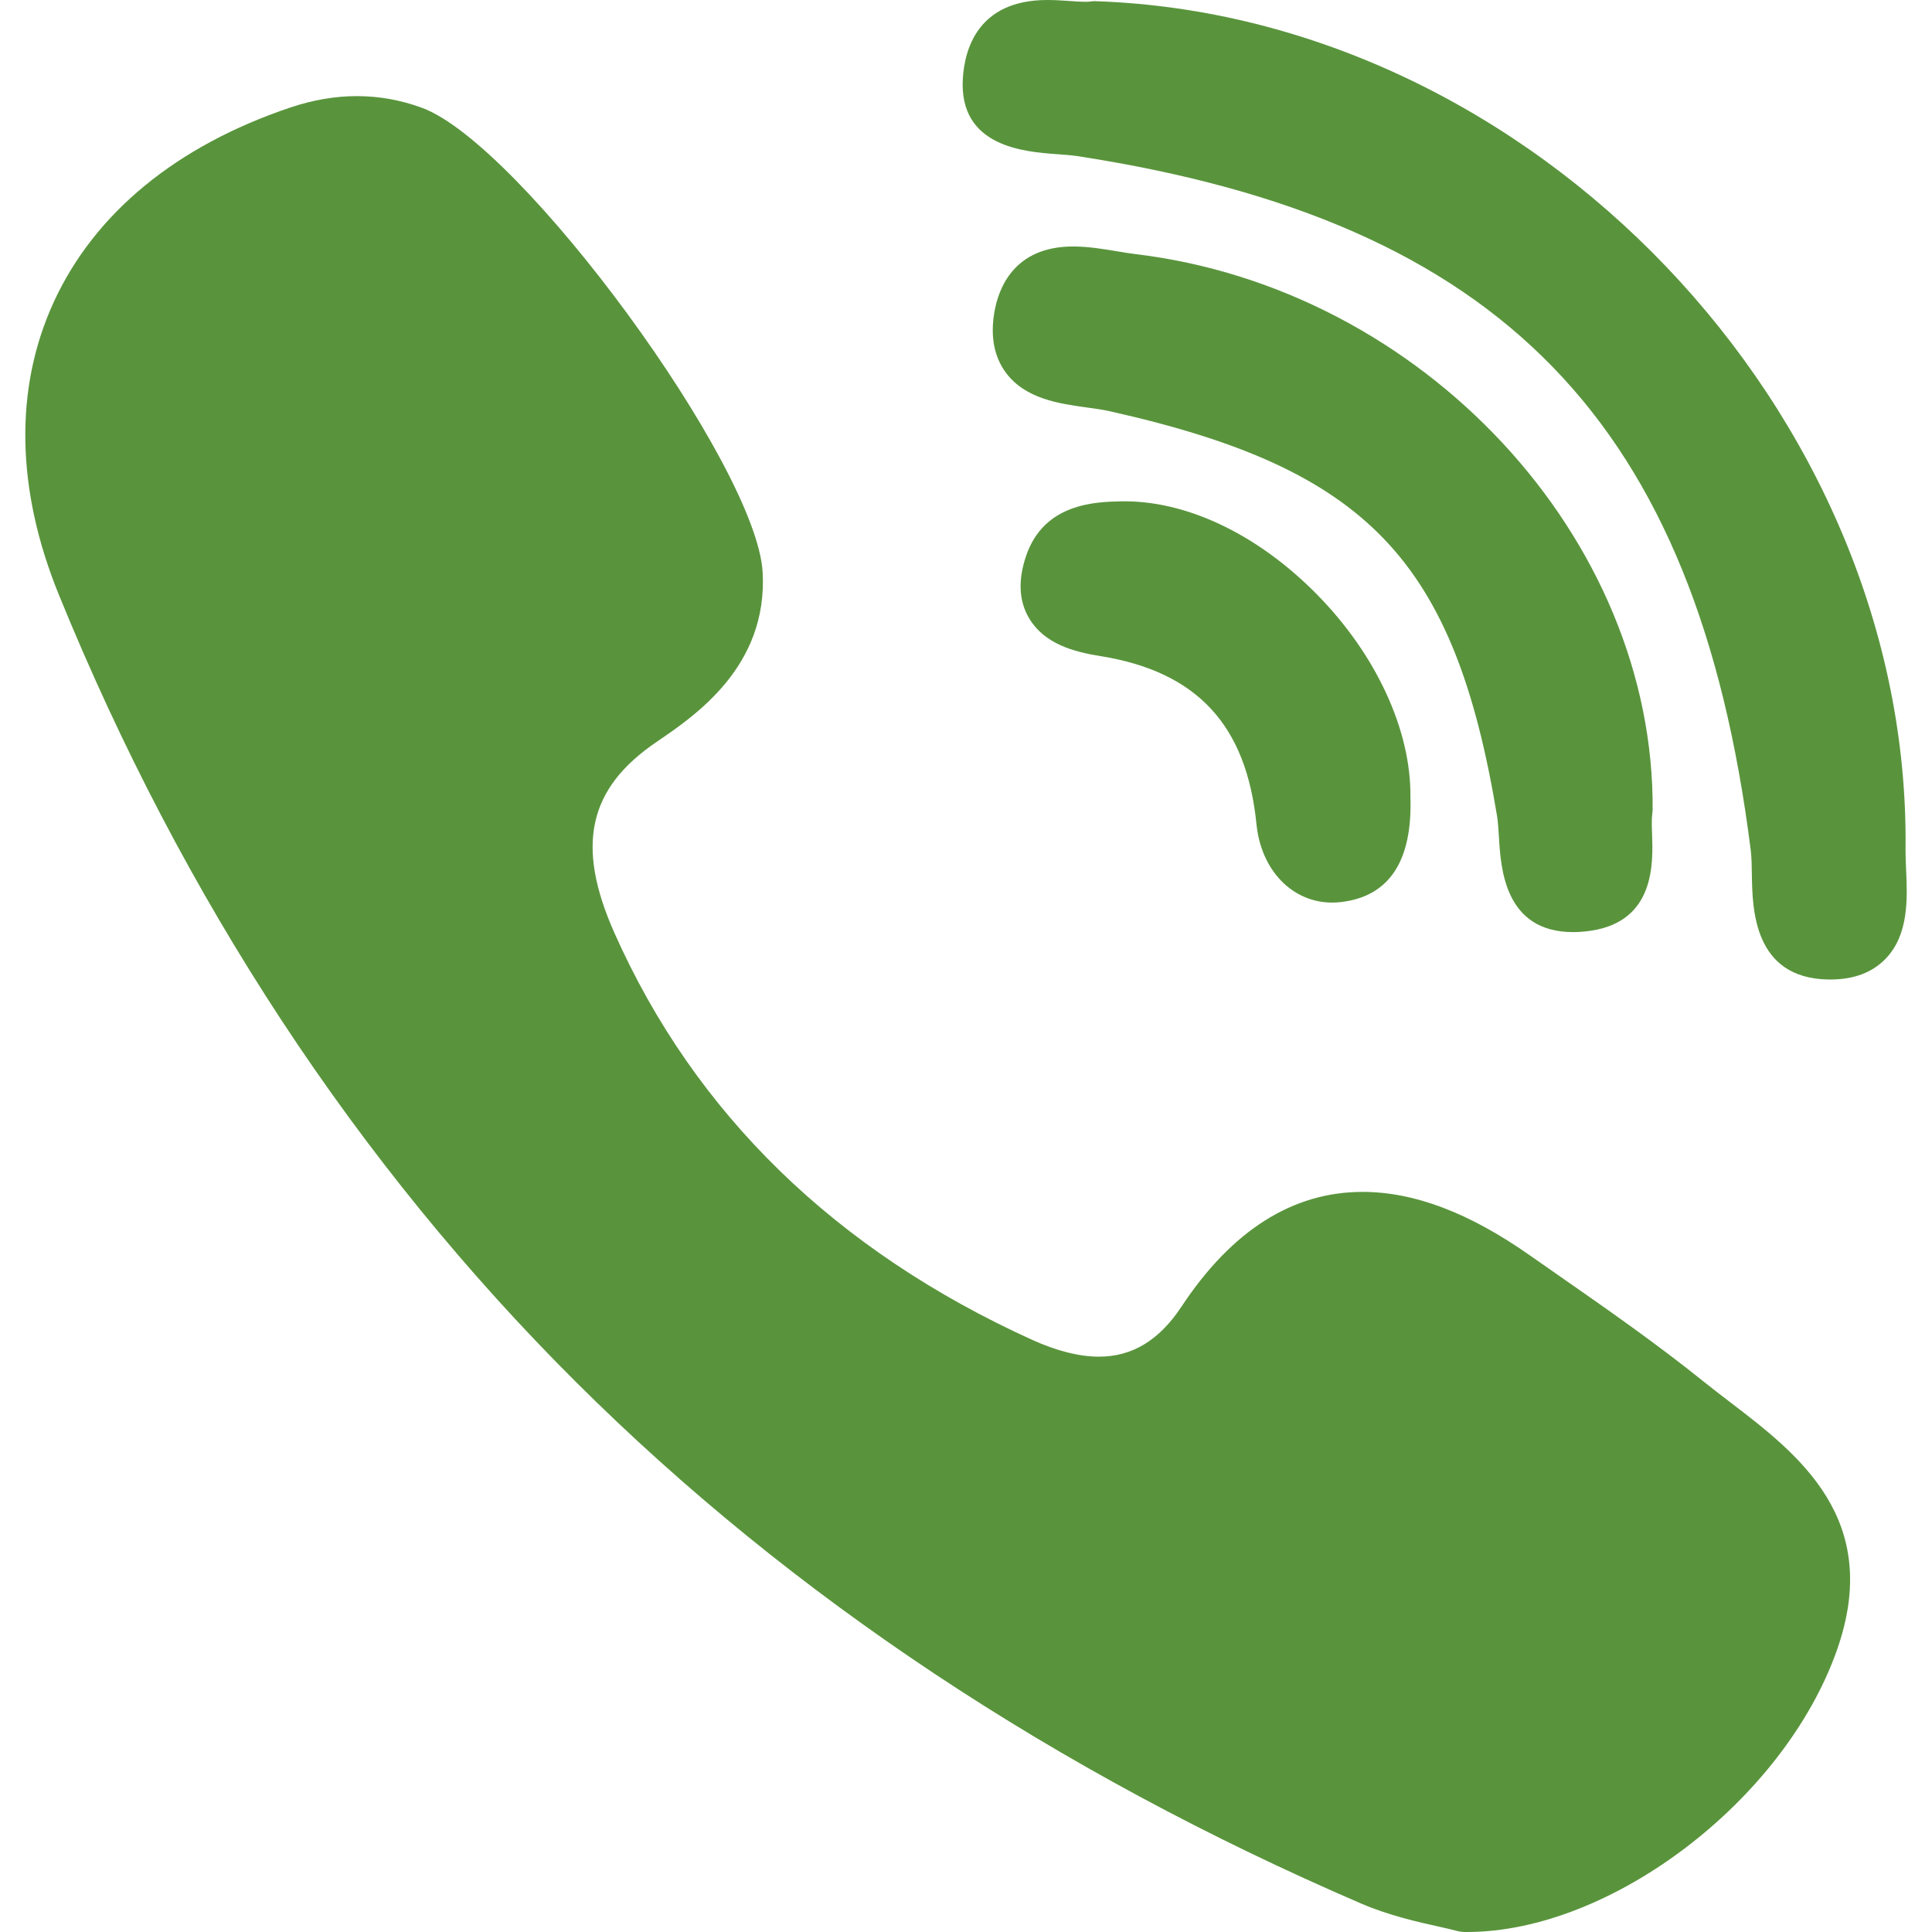 <?xml version="1.0" encoding="UTF-8"?>
<svg id="Lag_1" xmlns="http://www.w3.org/2000/svg" version="1.1" viewBox="0 0 322 322">
  <!-- Generator: Adobe Illustrator 29.4.0, SVG Export Plug-In . SVG Version: 2.1.0 Build 152)  -->
  <defs>
    <style>
      .st0 {
        fill: #59943c;
      }
    </style>
  </defs>
  <path class="st0" d="M275.44,135.12c.39-45.4-38.28-87.02-86.19-92.77-.95-.11-1.99-.28-3.09-.47-2.37-.39-4.82-.8-7.3-.8-9.82,0-12.45,6.9-13.14,11.01-.67,4-.03,7.36,1.9,9.99,3.25,4.42,8.97,5.21,13.57,5.84,1.35.19,2.62.36,3.68.6,43.05,9.62,57.54,24.74,64.63,67.42.17,1.04.25,2.33.33,3.69.31,5.1.95,15.72,12.36,15.72h0c.95,0,1.97-.08,3.03-.24,10.63-1.62,10.29-11.32,10.13-15.98-.05-1.31-.09-2.55.02-3.38.03-.21.05-.42.05-.63h0Z"/>
  <path class="st0" d="M176.08,25.69c1.27.09,2.48.18,3.49.33,70.69,10.87,103.2,44.36,112.21,115.6.15,1.21.18,2.69.2,4.25.09,5.57.27,17.15,12.71,17.38h.39c3.9,0,7-1.17,9.22-3.49,3.87-4.05,3.6-10.06,3.38-14.9-.05-1.19-.1-2.3-.09-3.28C318.49,68.72,255.42,2.66,182.62.2c-.3-.01-.59,0-.88.05-.14.02-.41.05-.86.05-.73,0-1.62-.06-2.57-.13-1.15-.08-2.44-.17-3.76-.17-11.59,0-13.8,8.24-14.08,13.15-.65,11.35,10.33,12.15,15.61,12.54h0Z"/>
  <path class="st0" d="M288.36,233.7c-1.5-1.15-3.06-2.34-4.51-3.51-7.72-6.21-15.93-11.94-23.87-17.47-1.65-1.15-3.3-2.3-4.94-3.45-10.17-7.15-19.32-10.62-27.96-10.62-11.64,0-21.78,6.43-30.16,19.11-3.71,5.62-8.21,8.35-13.76,8.35-3.28,0-7.01-.94-11.08-2.78-32.83-14.89-56.28-37.72-69.68-67.85-6.48-14.56-4.38-24.08,7.03-31.83,6.48-4.4,18.53-12.58,17.68-28.25-.97-17.8-40.24-71.35-56.78-77.43-7.01-2.58-14.36-2.6-21.92-.06C29.4,24.3,15.75,35.53,8.94,50.38c-6.58,14.35-6.28,31.19.86,48.72,20.64,50.67,49.65,94.84,86.25,131.29,35.82,35.68,79.84,64.91,130.84,86.88,4.6,1.98,9.42,3.06,12.94,3.84,1.2.27,2.24.5,2.99.71.41.11.84.17,1.27.18h.4s0,0,0,0c23.99,0,52.79-21.92,61.64-46.91,7.75-21.88-6.4-32.7-17.77-41.39h0Z"/>
  <path class="st0" d="M186.69,83.56c-4.11.1-12.65.32-15.65,9.02-1.4,4.07-1.24,7.6.5,10.5,2.55,4.25,7.42,5.56,11.86,6.27,16.09,2.58,24.35,11.48,26.01,28,.77,7.7,5.96,13.08,12.62,13.08h0c.49,0,.99-.03,1.5-.09,8.01-.95,11.89-6.84,11.54-17.49.13-11.12-5.69-23.74-15.59-33.79-9.93-10.08-21.9-15.76-32.79-15.5h0Z"/>
</svg>